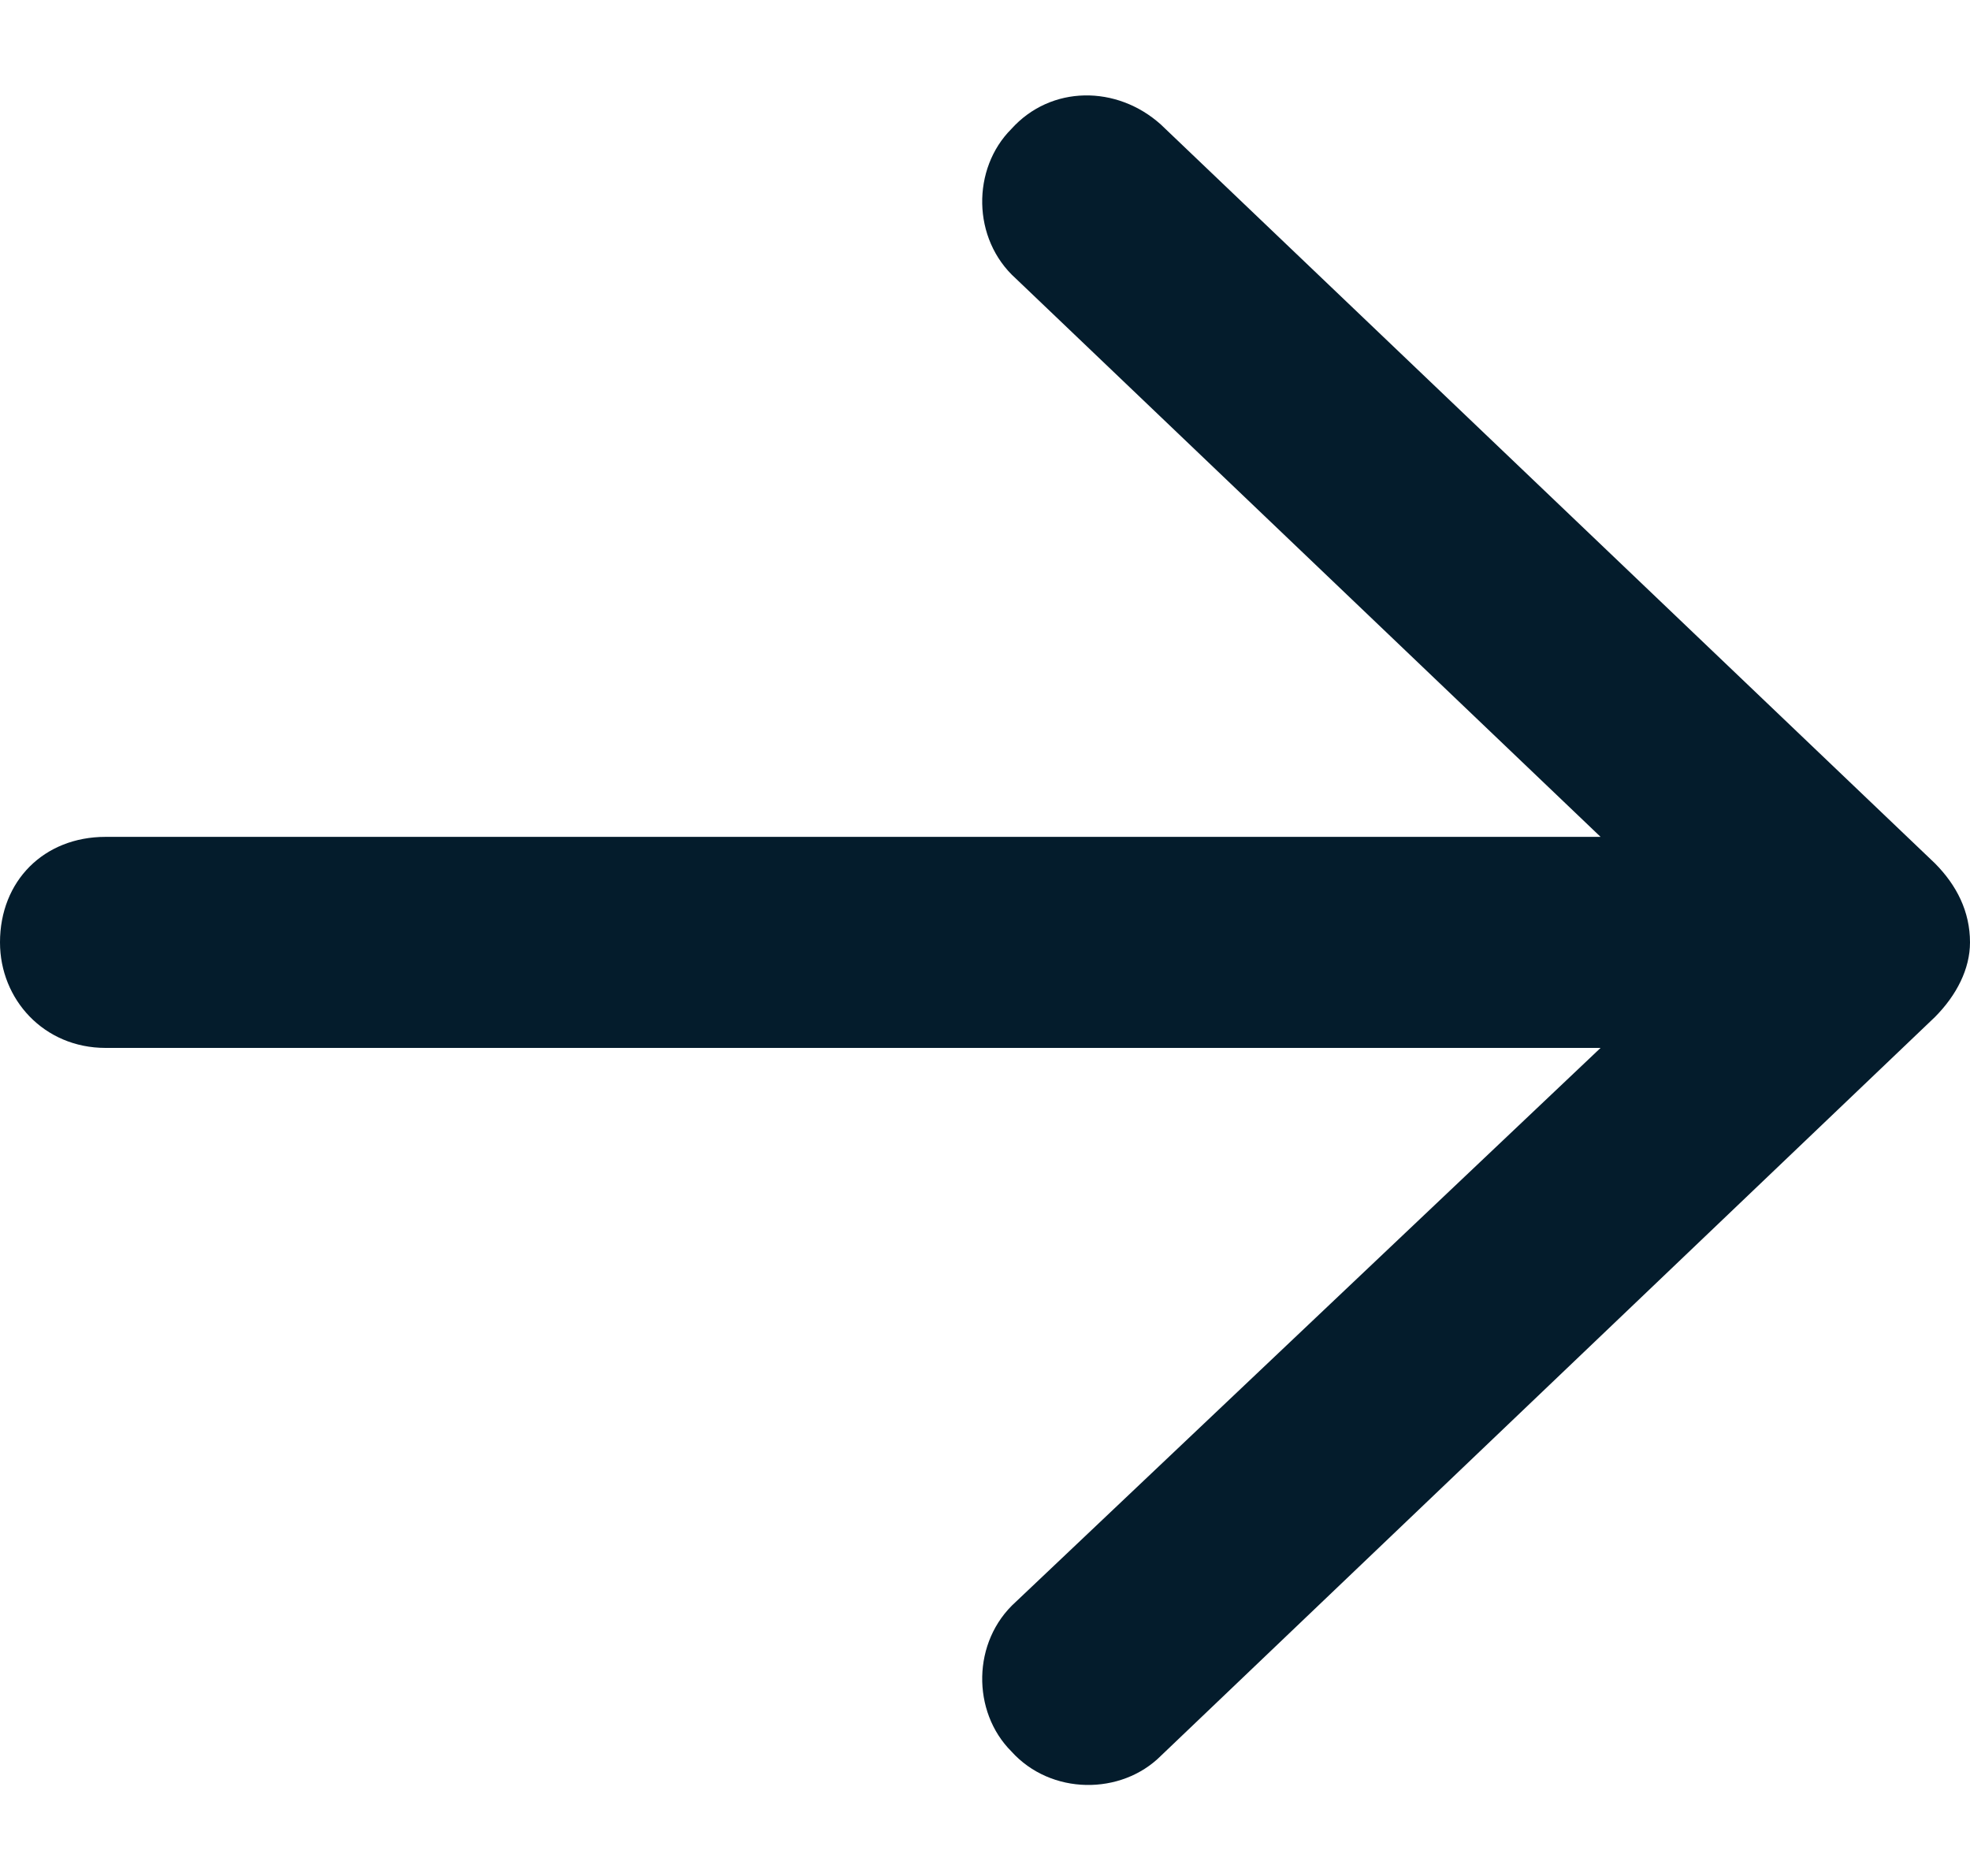 <svg width="21" height="20" viewBox="0 0 21 20" fill="none" xmlns="http://www.w3.org/2000/svg">
<path d="M12.375 1.328L20.625 9.203C20.859 9.438 21 9.719 21 10.047C21 10.328 20.859 10.609 20.625 10.844L12.375 18.719C11.953 19.141 11.203 19.141 10.781 18.672C10.359 18.25 10.359 17.5 10.828 17.078L17.062 11.172H1.125C0.469 11.172 0 10.656 0 10.047C0 9.391 0.469 8.922 1.125 8.922H17.062L10.828 2.969C10.359 2.547 10.359 1.797 10.781 1.375C11.203 0.906 11.906 0.906 12.375 1.328Z" fill="#041C2C"/>
</svg>
